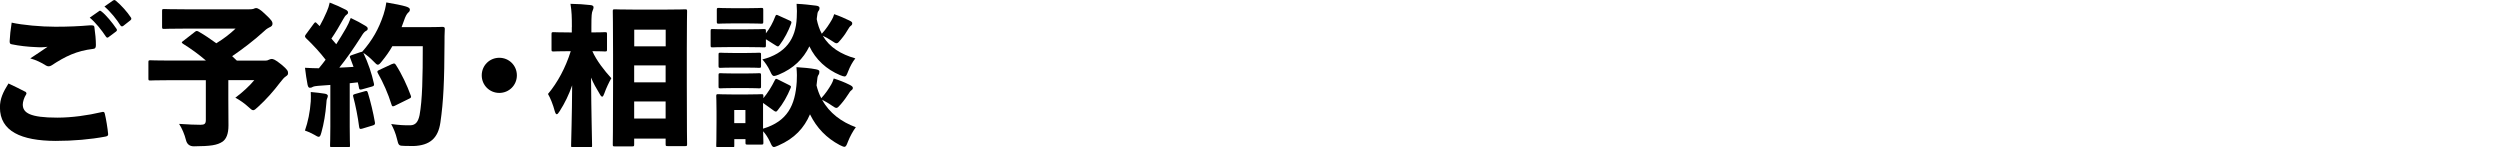 <svg xmlns="http://www.w3.org/2000/svg" id="base" viewBox="0 0 360 21.21"><path d="M3.61,13.18c.22.13.24.29.15.42-.29.44-.48,1.06-.48,1.45,0,1.19,1.01,1.89,4.97,1.89,2.09,0,4.42-.33,6.36-.79.33-.09.42-.04.48.22.18.7.42,2.2.48,2.93.02.22-.09.31-.4.37-2.11.4-4.62.62-7.17.62-4.95-.02-8.01-1.39-8.01-4.82,0-1.25.44-2.18,1.23-3.45.84.4,1.78.84,2.38,1.17ZM7.96,3.85c1.87,0,3.43-.07,4.95-.2.44-.02.64,0,.68.24.13.88.22,1.85.22,2.6,0,.42-.13.53-.4.55-2.4.29-3.98,1.06-5.99,2.38-.13.09-.29.13-.42.13s-.24-.04-.37-.11c-.68-.44-1.47-.81-2.27-1.03.99-.64,1.92-1.28,2.49-1.67-.55.07-1.03.09-1.78.04-1.06-.04-2.31-.18-3.37-.4-.26-.04-.31-.15-.31-.46.04-.79.13-1.65.29-2.66,1.56.35,4.22.59,6.27.59ZM14.24,1.61c.07-.04.11-.07.15-.07.07,0,.13.04.22.11.64.48,1.58,1.63,2.16,2.49.04.07.07.11.07.18,0,.09-.04.15-.13.22l-1.06.79c-.07.07-.13.09-.18.09-.09,0-.15-.04-.22-.15-.59-.9-1.5-2.05-2.33-2.73l1.32-.92ZM16.3.07c.07-.04.11-.07.15-.07.09,0,.15.04.26.13.7.57,1.65,1.63,2.11,2.35.07.07.09.15.09.22s-.02.13-.13.22l-1.03.81c-.07.04-.13.07-.18.07-.09,0-.15-.04-.22-.13-.55-.88-1.43-1.98-2.31-2.73l1.25-.88Z"></path><path d="M29.68,8.74c-1.1-.95-2.24-1.76-3.3-2.42-.13-.09-.2-.15-.2-.2,0-.07.07-.13.2-.22l1.67-1.3c.22-.18.31-.18.57-.04.84.48,1.69,1.06,2.53,1.67,1.08-.66,1.96-1.34,2.77-2.11h-7.28c-2.11,0-2.86.04-3.01.04-.26,0-.29-.02-.29-.31V1.61c0-.29.02-.31.29-.31.15,0,.9.04,3.01.04h9.26c.29,0,.48-.02.62-.07.15-.07.24-.11.37-.11.2,0,.59.18,1.32.9.88.81,1.03,1.06,1.03,1.36,0,.26-.15.4-.46.53-.35.18-.57.35-.86.64-1.21,1.12-3.08,2.55-4.49,3.5.24.22.46.42.68.64h4.09c.24,0,.35-.04.48-.11.15-.07.31-.13.42-.13.22,0,.48.04,1.43.81.9.75.95.95.95,1.23,0,.24-.09.31-.33.48-.24.15-.46.42-.84.9-.9,1.19-1.96,2.4-3.17,3.5-.33.31-.51.46-.68.46s-.35-.15-.68-.46c-.57-.53-1.3-1.03-1.89-1.34.99-.73,2.07-1.72,2.73-2.53h-3.74v2.73c0,1.89.02,2.97.02,3.81,0,1.23-.33,1.94-.84,2.31-.79.53-1.74.66-4.14.68q-.92,0-1.14-.9c-.2-.81-.57-1.69-.99-2.33,1.32.09,2.42.13,3.08.13.59,0,.77-.15.77-.7v-5.72h-5.3c-1.87,0-2.53.04-2.66.04-.29,0-.31-.02-.31-.29v-2.31c0-.29.02-.31.31-.31.13,0,.79.04,2.66.04h5.33Z"></path><path d="M44.75,14.59c.02-.42.02-.79,0-1.34.75.07,1.52.15,2.02.24.31.04.44.2.44.31,0,.13-.04.22-.11.4-.07.15-.09.37-.11.73-.11,1.43-.37,2.95-.7,4.11-.13.46-.2.66-.4.66-.13,0-.33-.11-.66-.31-.42-.24-.92-.46-1.32-.59.44-1.25.73-2.66.84-4.2ZM50.36,11.99v6.25c0,1.74.04,2.53.04,2.66,0,.29-.02.31-.29.31h-2.27c-.29,0-.31-.02-.31-.31,0-.15.04-.92.04-2.66v-6.01c-.59.04-1.17.09-1.76.13-.29.02-.62.07-.77.15-.13.09-.26.13-.42.13-.2,0-.26-.18-.33-.44-.15-.75-.26-1.54-.37-2.44.77.04,1.41.07,2,.07.33-.4.66-.81.97-1.23-.79-1.03-1.78-2.11-2.82-3.1-.11-.11-.15-.2-.15-.26,0-.09.04-.18.13-.29l1.12-1.52c.11-.15.18-.22.24-.22s.13.04.22.15l.4.4c.37-.66.7-1.32,1.03-2.09.2-.44.31-.81.42-1.3.81.31,1.61.66,2.31,1.03.24.13.33.24.33.42,0,.13-.09.22-.22.31-.18.13-.26.26-.44.57-.62,1.1-1.12,1.96-1.74,2.86.24.26.46.53.7.81.48-.75.97-1.54,1.41-2.31.24-.42.46-.88.68-1.47.79.37,1.5.75,2.13,1.14.24.15.31.24.31.4,0,.18-.09.24-.29.35-.22.13-.4.37-.68.84-1.08,1.69-2.18,3.26-3.12,4.42.68-.02,1.36-.07,2.05-.11-.15-.44-.31-.86-.48-1.28-.11-.26-.07-.31.24-.42l1.17-.4c.13-.04.24-.07.31-.07,1.45-1.63,2.4-3.3,3.08-5.37.15-.46.29-.99.4-1.74,1.1.18,2.27.42,2.77.57.37.11.62.24.62.44s-.04.29-.24.46c-.2.18-.4.53-.62,1.19-.11.31-.22.62-.33.9h3.76c1.47,0,1.94-.04,2.09-.04.29,0,.4.07.37.35-.04.66-.04,1.3-.04,1.96-.02,5.46-.15,8.43-.59,11.44-.33,2.33-1.56,3.32-3.87,3.41-.35,0-.84,0-1.32-.02-.79-.02-.84-.04-1.06-.99-.18-.79-.51-1.56-.84-2.16,1.12.15,1.87.2,2.79.18.73-.02,1.1-.51,1.3-1.47.4-2.16.46-5.5.46-9.92h-4.38c-.42.75-.92,1.45-1.5,2.16-.26.33-.42.51-.59.51-.15,0-.31-.15-.62-.48-.46-.48-.99-.92-1.47-1.23.7,1.45,1.21,2.99,1.52,4.4.07.29.02.37-.29.46l-1.43.4c-.29.07-.37.04-.42-.2-.04-.26-.11-.55-.18-.81l-1.19.13ZM52.54,13.14c.29-.09.35-.04.44.24.37,1.21.77,2.84,1.01,4.25.04.26-.02.35-.33.44l-1.52.46c-.33.09-.37.02-.42-.24-.18-1.43-.53-3.17-.84-4.31-.09-.31-.04-.35.24-.44l1.41-.4ZM56.48,9.22c.29-.13.37-.11.53.13.84,1.3,1.61,2.95,2.13,4.38.11.26.07.35-.22.48l-2.09,1.03c-.29.13-.37.11-.46-.2-.48-1.56-1.19-3.15-1.94-4.47-.15-.26-.13-.35.15-.48l1.89-.88Z"></path><path d="M74.43,10.85c0,1.41-1.12,2.53-2.53,2.53s-2.53-1.12-2.53-2.53,1.12-2.53,2.53-2.53,2.53,1.12,2.53,2.53Z"></path><path d="M82.35,3.92c0-1.45-.02-2.22-.2-3.37,1.06.02,1.96.07,2.88.18.26.02.44.13.44.29,0,.22-.07.35-.13.51-.13.29-.18.62-.18,2.35v.79c1.32,0,1.8-.04,1.94-.04.29,0,.31.02.31.31v2.18c0,.26-.02.29-.31.29-.13,0-.57-.04-1.8-.04.59,1.34,1.72,2.79,2.73,3.89-.35.62-.73,1.41-1.01,2.2-.11.31-.2.46-.31.46-.09,0-.22-.13-.37-.42-.46-.75-.9-1.52-1.23-2.33.04,5.19.15,9.31.15,9.75,0,.29-.02.31-.29.31h-2.42c-.29,0-.31-.02-.31-.31,0-.44.13-4.2.15-8.63-.46,1.32-1.06,2.57-1.8,3.72-.18.29-.31.44-.42.44s-.2-.15-.29-.46c-.24-.92-.62-1.87-.97-2.46,1.39-1.65,2.53-3.78,3.28-6.16h-.22c-1.56,0-2.09.04-2.24.04-.29,0-.31-.02-.31-.29v-2.18c0-.29.02-.31.31-.31.15,0,.68.04,2.24.04h.37v-.75ZM91.32,20.79c0,.26-.02.29-.31.29h-2.46c-.29,0-.31-.02-.31-.29,0-.15.04-1.78.04-8.62v-4.36c0-4.36-.04-6.01-.04-6.18,0-.26.02-.29.31-.29.18,0,.84.04,2.75.04h4.6c1.91,0,2.57-.04,2.75-.04.26,0,.29.02.29.29,0,.15-.04,1.83-.04,5.37v5.15c0,6.82.04,8.45.04,8.58,0,.29-.02.31-.29.31h-2.49c-.29,0-.31-.02-.31-.31v-.77h-4.53v.84ZM95.86,6.67v-2.4h-4.53v2.4h4.53ZM91.32,11.86h4.53v-2.44h-4.53v2.44ZM91.32,17.07h4.53v-2.46h-4.53v2.46Z"></path><path d="M110.29,6.51c0,.29-.02.31-.31.31-.15,0-.7-.04-2.33-.04h-2.68c-1.65,0-2.2.04-2.33.04-.29,0-.31-.02-.31-.31v-2.02c0-.29.02-.31.31-.31.13,0,.68.04,2.33.04h2.68c1.63,0,2.18-.04,2.33-.04.29,0,.31.02.31.31v.31c.55-.7,1.01-1.54,1.34-2.42.11-.29.18-.29.46-.15l1.61.73c.29.13.31.2.22.46-.4,1.06-.95,2.13-1.65,3.06-.11.13-.15.2-.26.2-.07,0-.15-.04-.29-.13l-1.43-.9v.88ZM109.87,18.53c3.54-1.06,4.64-3.37,4.86-6.75.04-.66.04-1.21-.04-2.11.97.07,1.91.13,2.82.31.33.07.48.15.48.33,0,.2-.02.33-.15.51-.11.15-.15.42-.22,1.14,0,.11-.02.22-.04.33.15.64.37,1.25.68,1.85.62-.66,1.08-1.36,1.45-2,.13-.22.24-.48.35-.84.77.24,1.56.55,2.22.88.42.2.53.33.53.48,0,.18-.09.26-.24.37-.13.09-.24.26-.35.44-.33.51-.68,1.01-1.14,1.54-.31.35-.46.53-.64.53-.15,0-.35-.13-.7-.37-.46-.33-.92-.57-1.36-.81,1.06,1.94,2.82,3.21,4.86,3.96-.4.53-.84,1.32-1.14,2.09-.2.53-.29.73-.51.73-.13,0-.33-.09-.68-.26-1.87-.99-3.3-2.44-4.27-4.42-.84,1.96-2.22,3.48-4.55,4.49-.31.13-.51.22-.64.22-.24,0-.33-.22-.57-.75-.31-.64-.62-1.12-.99-1.52.02,1.19.04,1.5.04,1.61,0,.29-.02.31-.29.31h-1.98c-.29,0-.31-.02-.31-.31v-.48h-1.61v.9c0,.29-.02.31-.31.31h-1.98c-.29,0-.31-.02-.31-.31,0-.18.04-.73.04-3.41v-1.45c0-1.45-.04-2.05-.04-2.2,0-.29.02-.31.31-.31.15,0,.62.04,2.05.04h2.07c1.43,0,1.89-.04,2.07-.04.26,0,.29.02.29.31v.26c.62-.73,1.19-1.65,1.63-2.55.13-.26.18-.29.48-.13l1.58.79c.31.15.33.2.22.46-.46,1.12-1.08,2.24-1.85,3.17-.09.13-.18.2-.26.2s-.18-.04-.29-.13l-1.56-1.12v3.74ZM103.22,1.45c0-.29.02-.31.31-.31.15,0,.59.04,2.02.04h2.05c1.39,0,1.85-.04,2-.04.29,0,.31.02.31.31v1.65c0,.29-.02.31-.31.31-.15,0-.62-.04-2-.04h-2.05c-1.43,0-1.87.04-2.02.04-.29,0-.31-.02-.31-.31v-1.65ZM103.47,7.88c0-.26.02-.29.31-.29.13,0,.55.04,1.87.04h1.76c1.32,0,1.74-.04,1.87-.04.29,0,.31.02.31.29v1.58c0,.29-.02.31-.31.31-.13,0-.55-.04-1.87-.04h-1.76c-1.32,0-1.74.04-1.87.04-.29,0-.31-.02-.31-.31v-1.58ZM103.47,10.85c0-.29.02-.31.31-.31.13,0,.55.04,1.87.04h1.76c1.32,0,1.74-.04,1.87-.04.29,0,.31.02.31.31v1.58c0,.26-.02.29-.31.29-.13,0-.55-.04-1.87-.04h-1.76c-1.32,0-1.74.04-1.87.04-.29,0-.31-.02-.31-.29v-1.58ZM107.34,17.73v-1.89h-1.61v1.89h1.61ZM118.32,4.88c.62-.66,1.14-1.47,1.47-2.05.13-.22.24-.48.33-.79.77.26,1.52.59,2.16.9.37.18.44.26.44.42,0,.18-.07.26-.22.37-.13.09-.24.26-.37.48-.26.46-.57.92-1.03,1.47-.31.37-.44.55-.64.55-.15,0-.33-.11-.68-.35-.42-.29-.88-.53-1.3-.73.99,1.69,2.62,2.66,4.69,3.26-.37.44-.77,1.17-1.03,1.85-.22.55-.29.75-.53.75-.13,0-.33-.07-.66-.2-1.91-.81-3.48-2.2-4.4-4.14-.86,1.78-2.27,3.19-4.4,4.07-.33.13-.53.2-.68.2-.24,0-.35-.2-.59-.73-.31-.66-.73-1.25-1.1-1.65,3.34-.86,4.82-2.93,4.95-6.01.04-.62.04-1.28-.02-2,.99.04,1.91.15,2.79.26.33.04.51.15.51.33,0,.2-.04.31-.18.48-.11.15-.13.37-.2.95,0,.07-.02.13-.02.2.15.73.37,1.43.73,2.09Z"></path></svg>